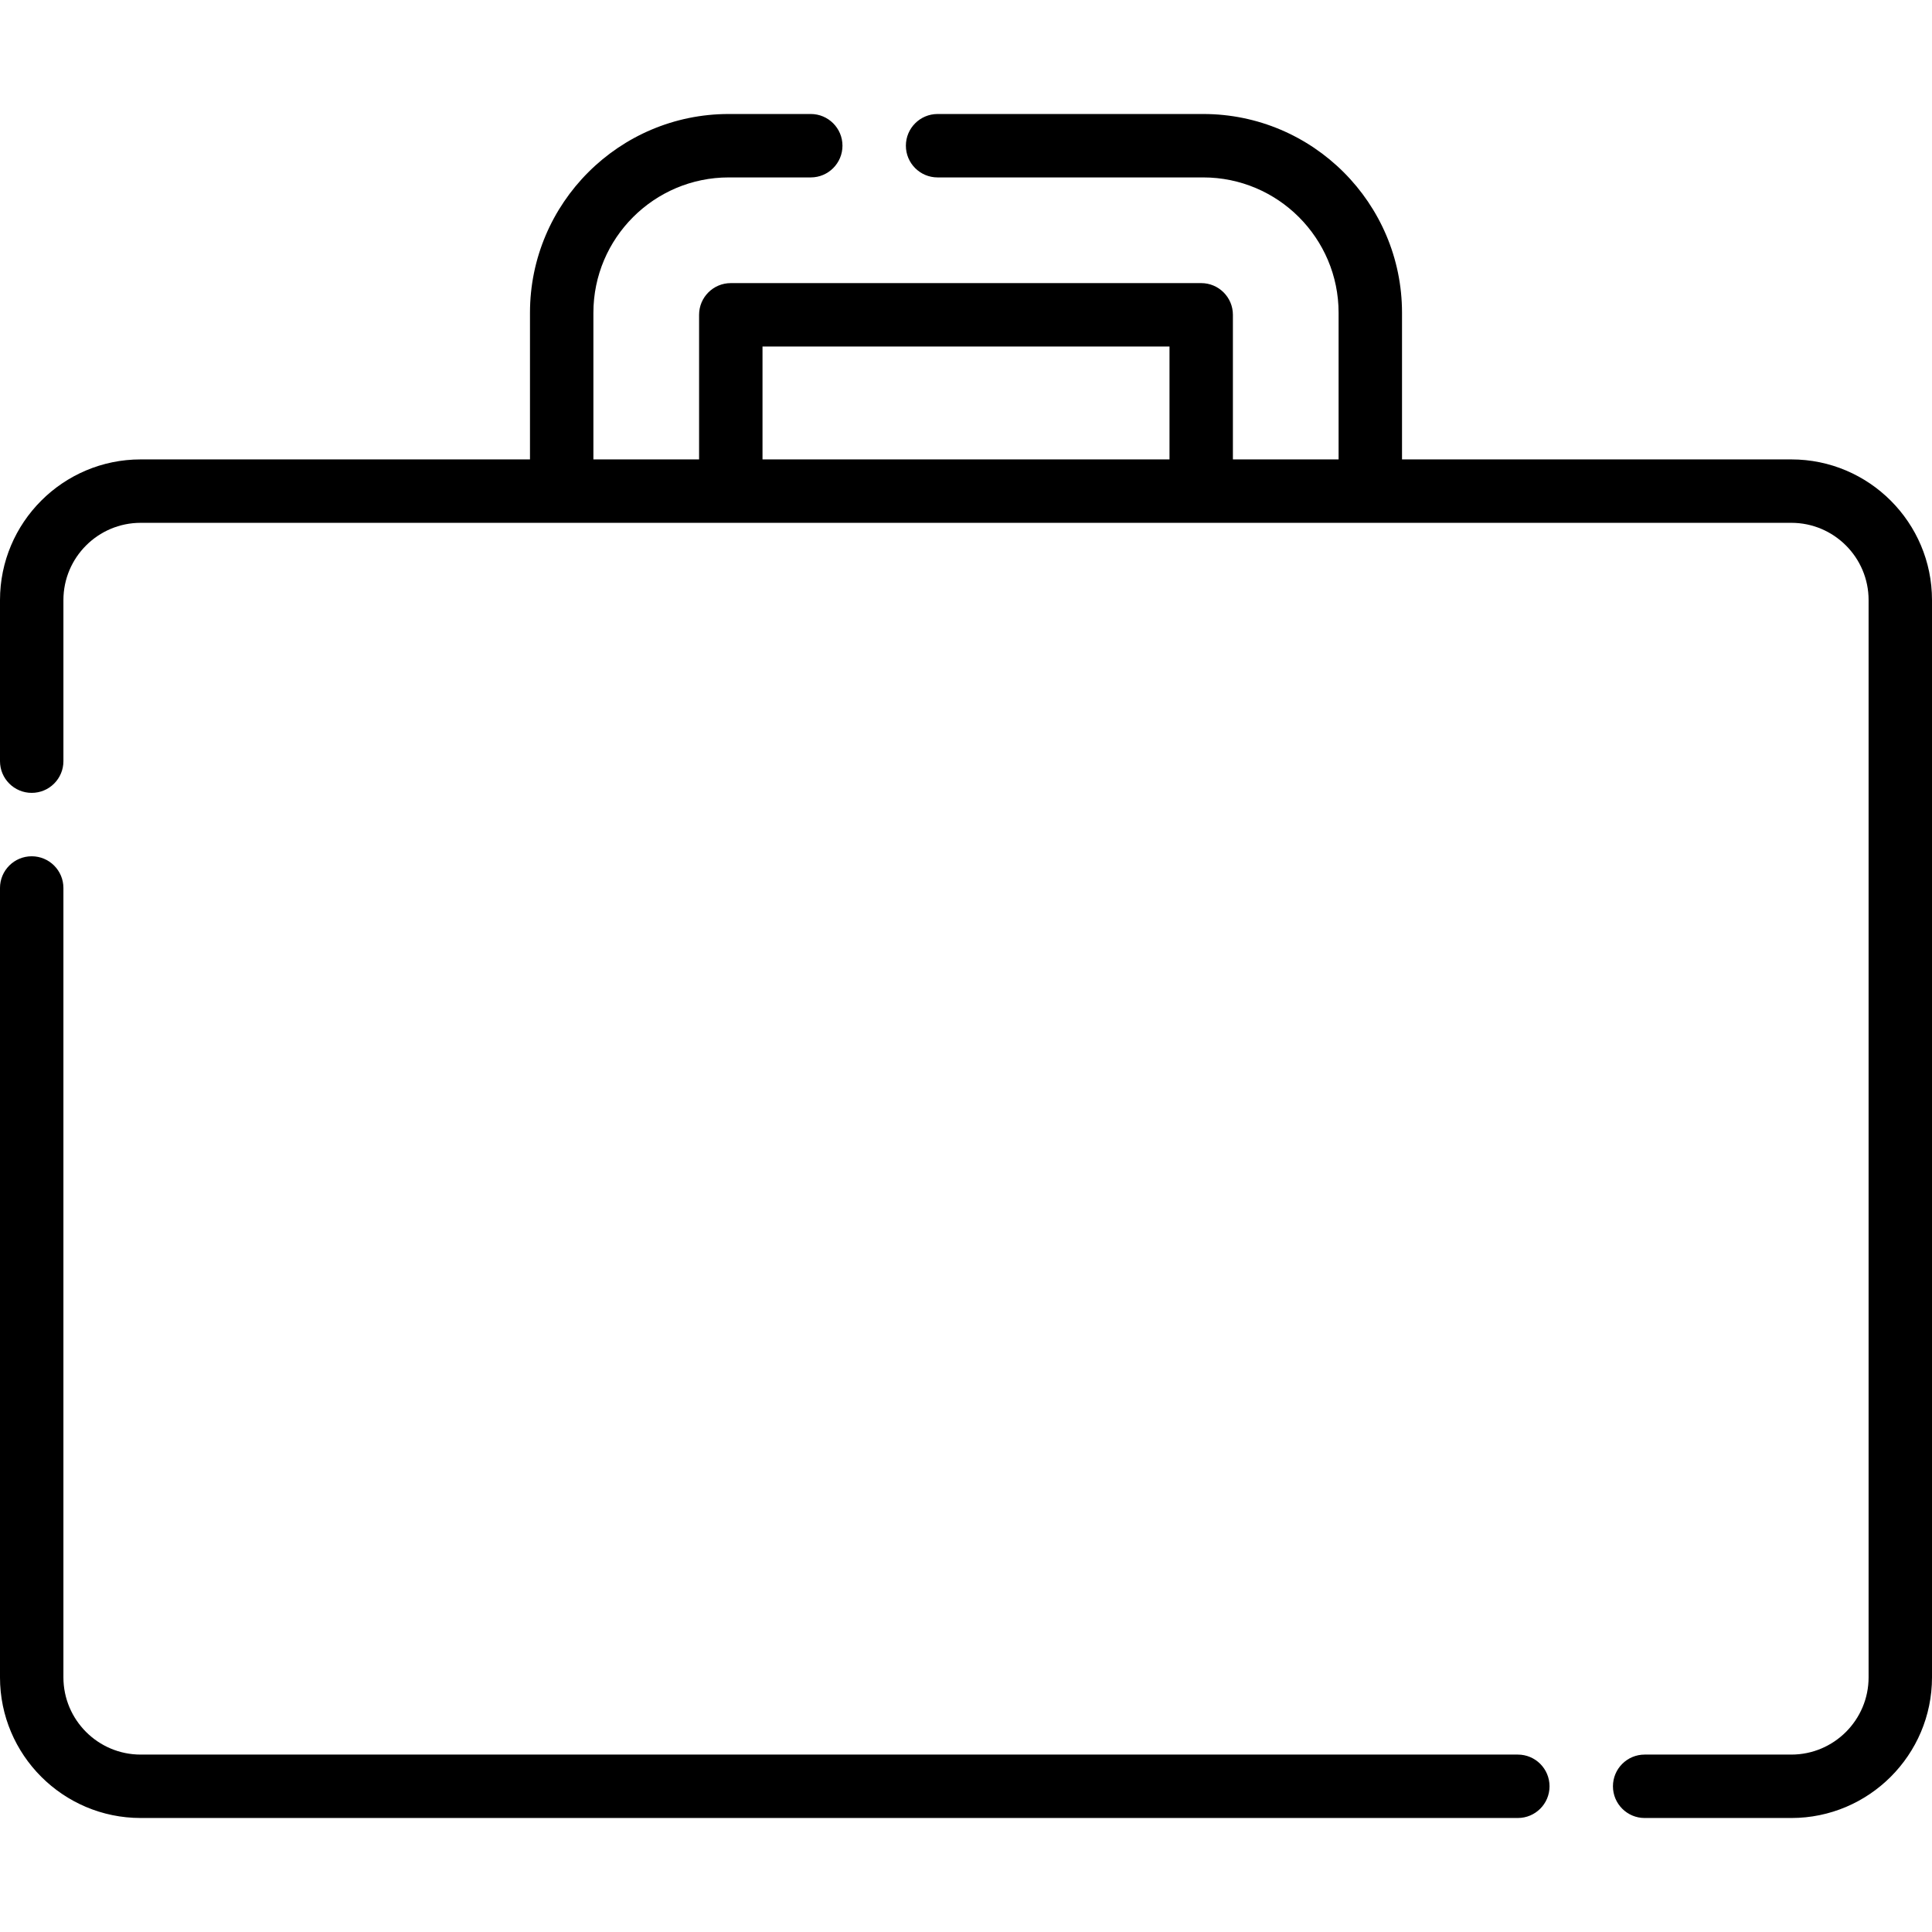 <?xml version="1.0" encoding="iso-8859-1"?>
<!-- Uploaded to: SVG Repo, www.svgrepo.com, Generator: SVG Repo Mixer Tools -->
<svg fill="#000000" height="800px" width="800px" version="1.1" id="Layer_1" xmlns="http://www.w3.org/2000/svg" xmlns:xlink="http://www.w3.org/1999/xlink" 
	 viewBox="0 0 511.999 511.999" xml:space="preserve">
<g>
	<g>
		<path d="M474.725,121.748H371.548V82.889c0-29.046-23.63-52.677-52.677-52.677h-70.401c-4.641,0-8.403,3.762-8.403,8.403
			s3.762,8.403,8.403,8.403h70.399c19.78,0,35.871,16.092,35.871,35.871v38.859h-28.009V83.429c0-4.641-3.762-8.403-8.403-8.403
			H193.668c-4.641,0-8.403,3.762-8.403,8.403v38.319h-28.009V82.889c0-19.78,16.092-35.871,35.871-35.871h21.733
			c4.641,0,8.403-3.762,8.403-8.403s-3.762-8.403-8.403-8.403h-21.733c-29.046,0-52.677,23.63-52.677,52.677v38.859H37.275
			C16.721,121.748,0,138.47,0,159.024v42.691c0,4.641,3.762,8.403,8.403,8.403c4.64,0,8.403-3.762,8.403-8.403v-42.691
			c0-11.288,9.184-20.47,20.47-20.47h437.449c11.288,0,20.47,9.184,20.47,20.47v285.488c0,11.288-9.183,20.47-20.47,20.47H435.85
			c-4.641,0-8.403,3.762-8.403,8.403c0,4.641,3.762,8.403,8.403,8.403h38.874c20.554,0,37.275-16.721,37.275-37.275V159.024
			C512,138.47,495.279,121.748,474.725,121.748z M309.929,121.748H202.072V91.832h107.857V121.748z"/>
	</g>
</g>
<g>
	<g>
		<path d="M402.24,464.982H37.275c-11.287,0-20.47-9.182-20.47-20.47V235.325c0-4.641-3.762-8.403-8.403-8.403
			c-4.641,0-8.403,3.762-8.403,8.403v209.186c0,20.554,16.721,37.275,37.275,37.275h364.964c4.642,0.001,8.404-3.761,8.404-8.401
			S406.881,464.982,402.24,464.982z"/>
	</g>
</g>
</svg>